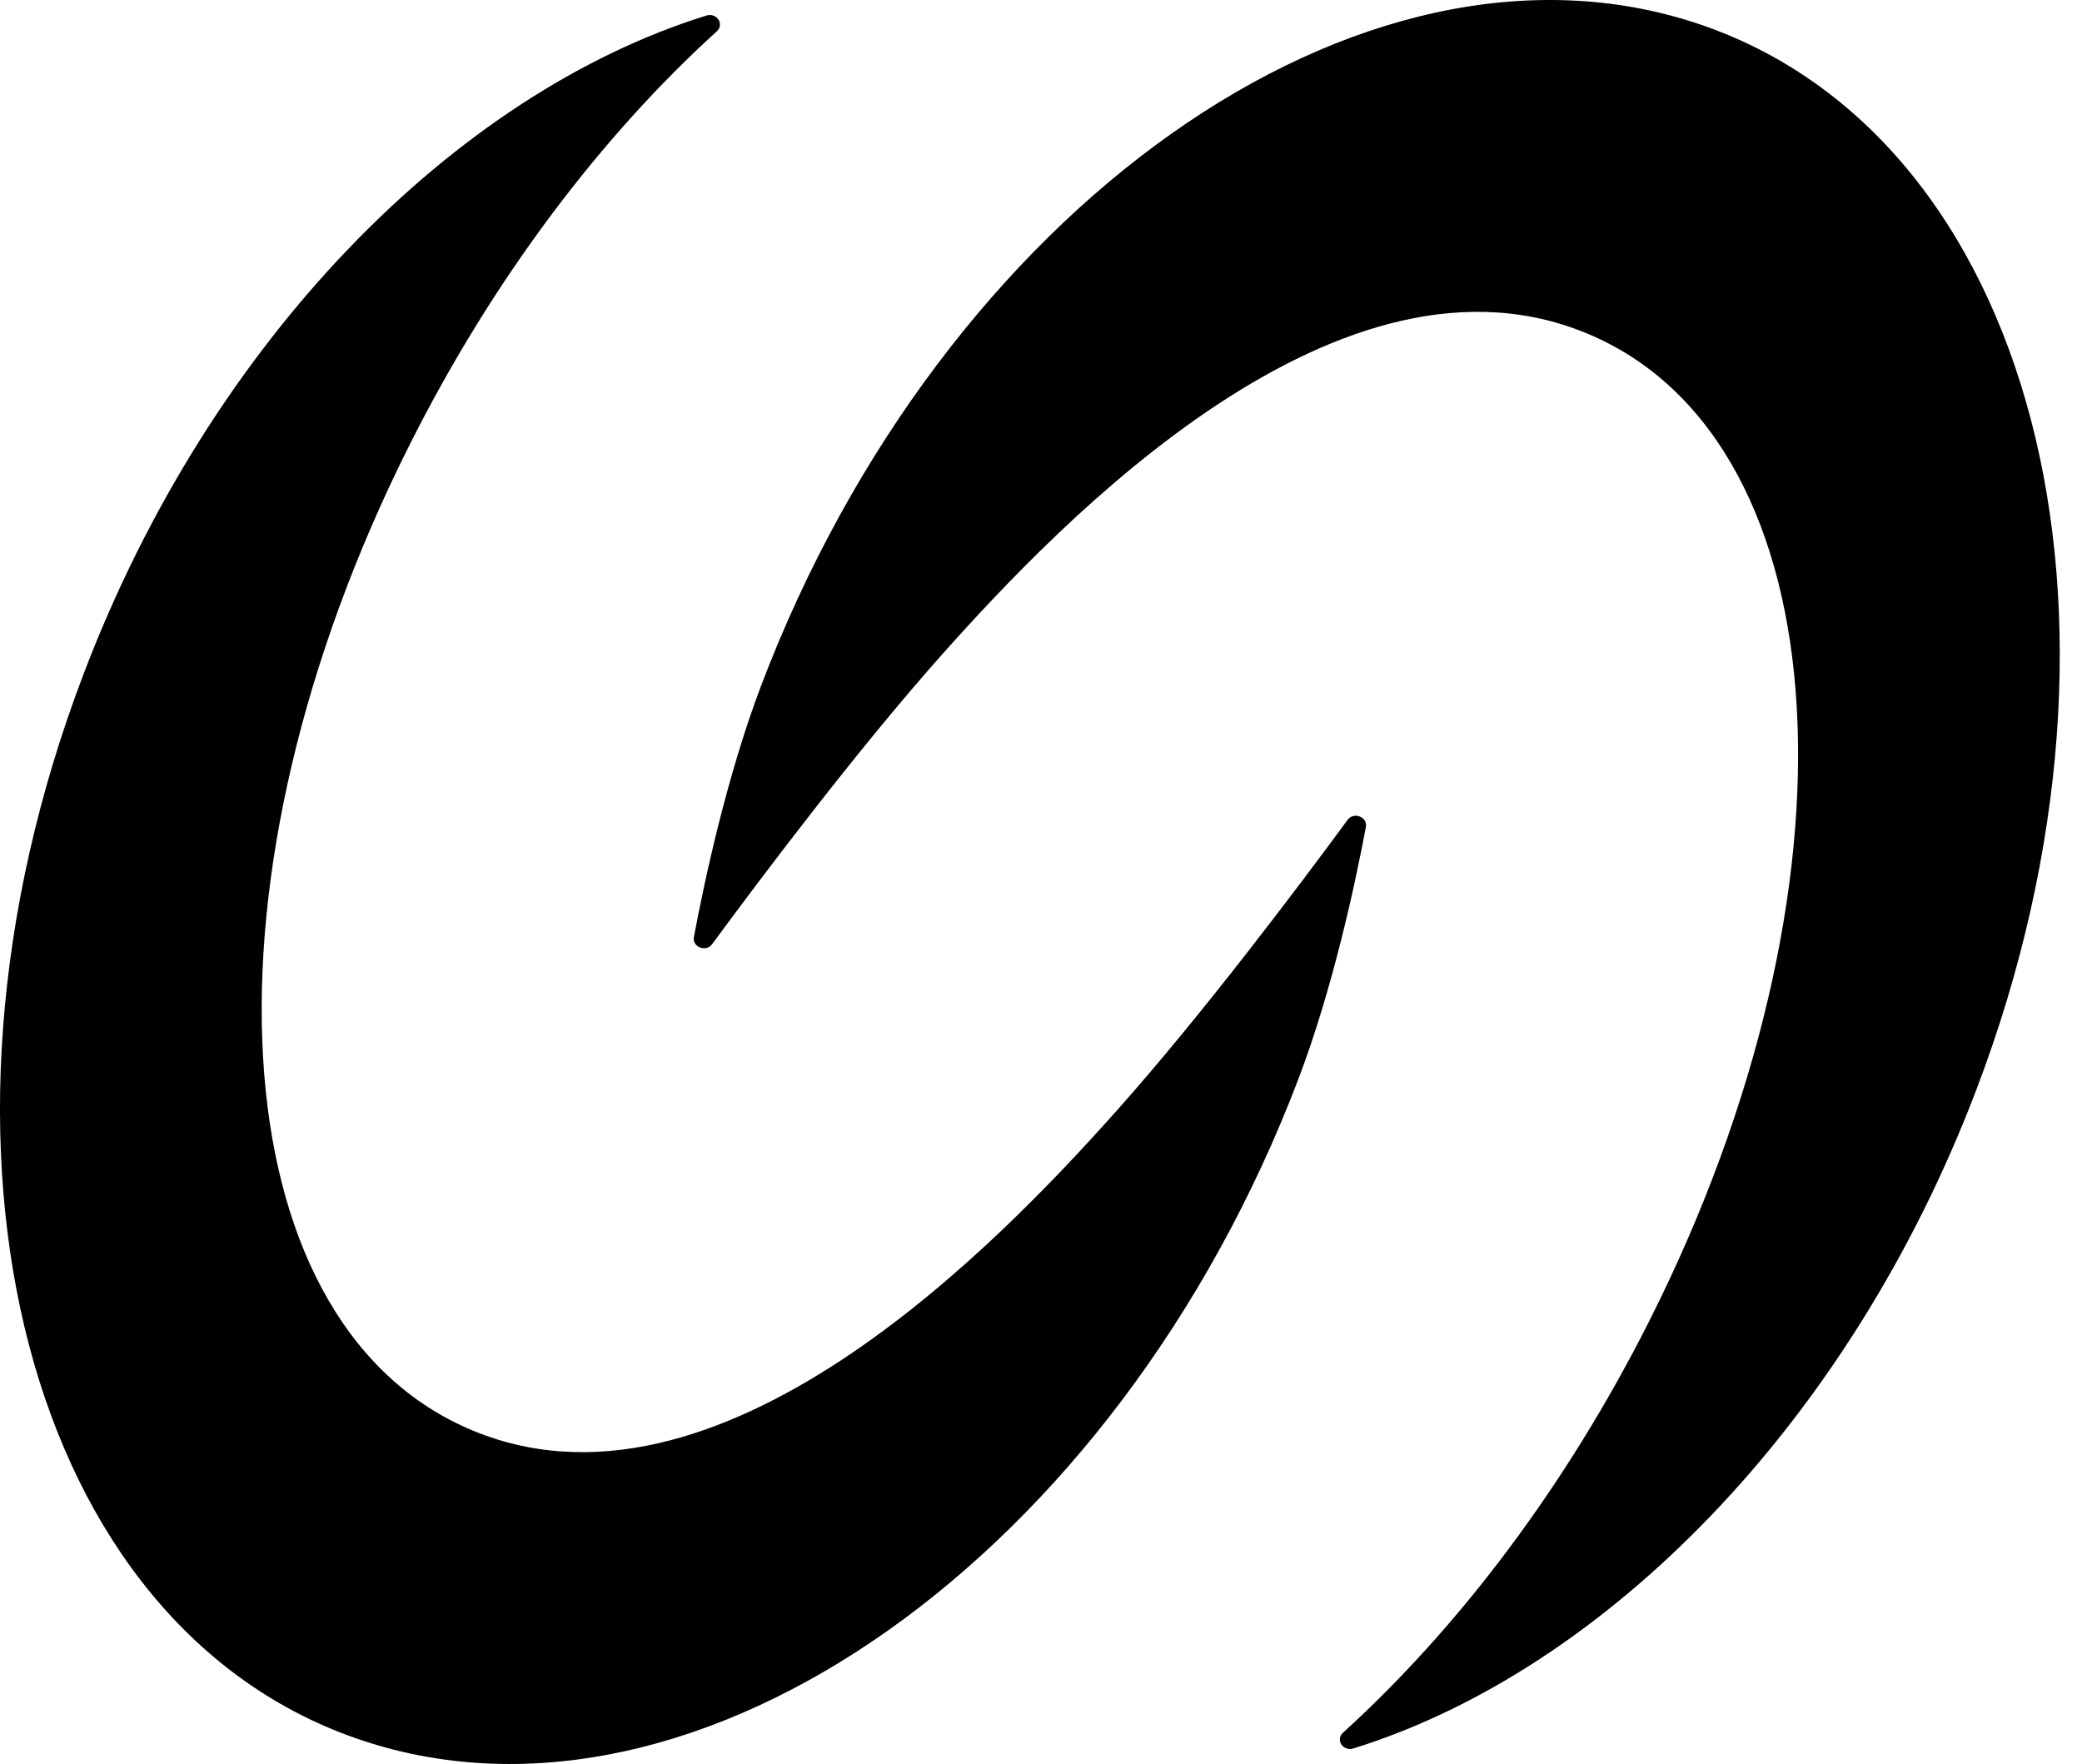 <?xml version="1.0" encoding="utf-8"?>
<svg xmlns="http://www.w3.org/2000/svg" fill="none" height="100%" overflow="visible" preserveAspectRatio="none" style="display: block;" viewBox="0 0 72 61" width="100%">
<g id="Frame 1597881580">
<path d="M68.354 37.663C63.949 49.257 55.478 57.766 46.803 60.46C46.444 60.572 46.173 60.161 46.444 59.915C50.427 56.298 54.16 51.399 57.06 45.63C64.603 30.639 63.71 15.409 55.07 11.611C46.43 7.813 36.654 18.067 32.637 22.567C29.663 25.895 26.218 30.485 24.629 32.647C24.415 32.939 23.93 32.749 23.997 32.4C24.366 30.433 25.139 26.825 26.323 23.704C32.594 7.205 47.087 -3.045 58.694 0.812C70.301 4.666 74.628 21.165 68.354 37.663Z" fill="black" id="Vector"/>
<path d="M2.878 23.338C7.282 11.745 15.75 3.236 24.429 0.538C24.788 0.427 25.058 0.837 24.788 1.084C20.805 4.701 17.072 9.599 14.172 15.368C6.629 30.359 7.521 45.59 16.162 49.388C24.802 53.185 34.577 42.932 38.595 38.431C41.569 35.103 45.014 30.514 46.602 28.352C46.817 28.059 47.302 28.25 47.235 28.598C46.866 30.566 46.093 34.173 44.908 37.294C38.634 53.793 24.141 64.043 12.534 60.186C0.931 56.336 -3.397 39.837 2.878 23.338Z" fill="black" id="Vector_2"/>
</g>
</svg>